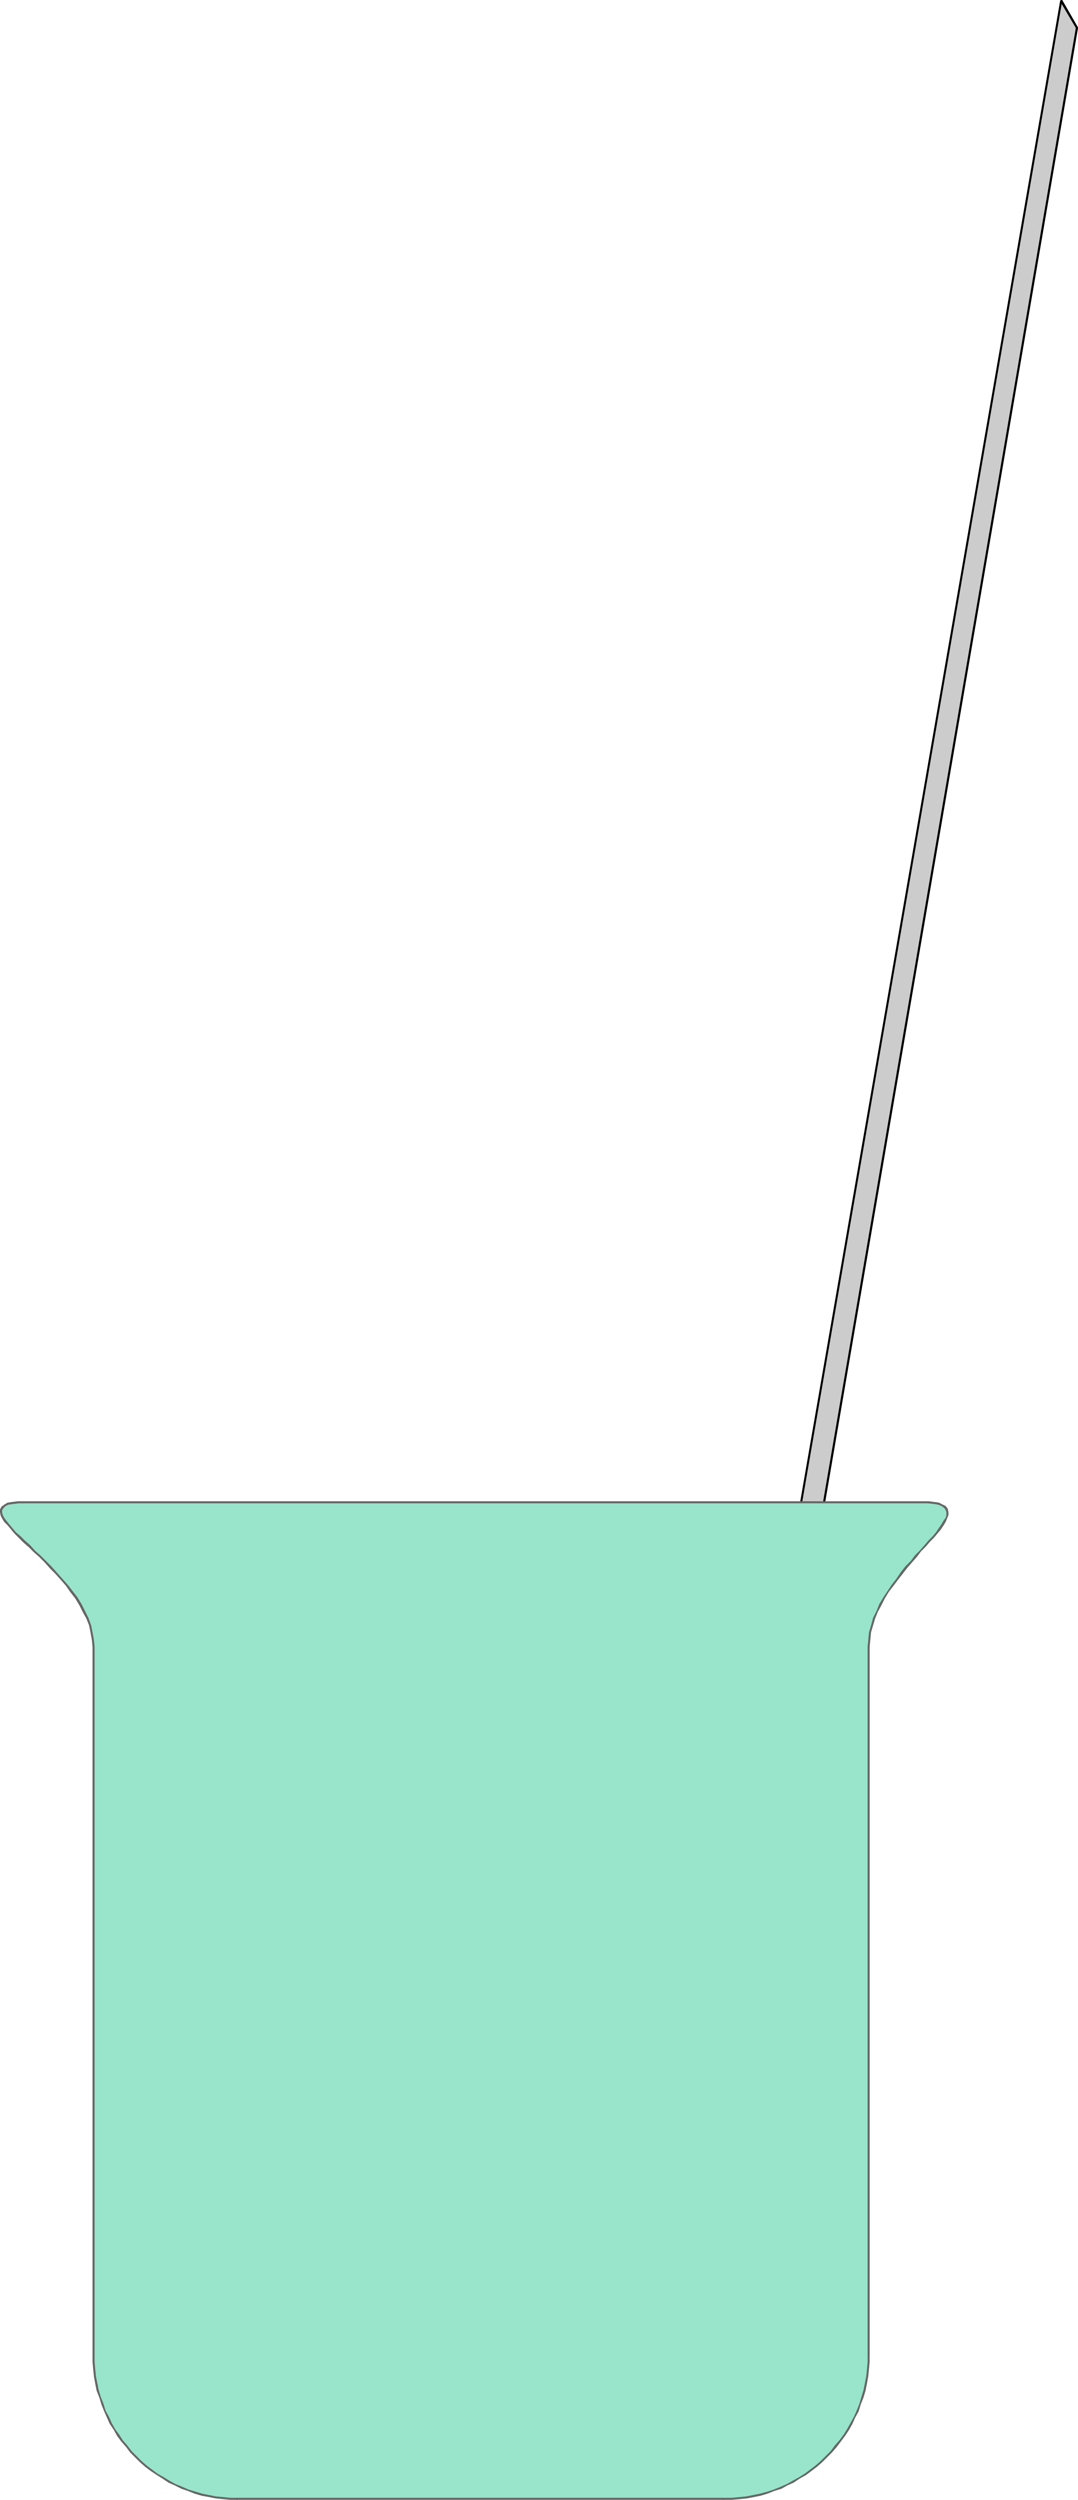 <?xml version="1.0" encoding="UTF-8" standalone="no"?>
<svg
   version="1.0"
   width="67.235mm"
   height="155.839mm"
   id="svg15"
   sodipodi:docname="Chemistry - Beaker 4.wmf"
   xmlns:inkscape="http://www.inkscape.org/namespaces/inkscape"
   xmlns:sodipodi="http://sodipodi.sourceforge.net/DTD/sodipodi-0.dtd"
   xmlns="http://www.w3.org/2000/svg"
   xmlns:svg="http://www.w3.org/2000/svg">
  <sodipodi:namedview
     id="namedview15"
     pagecolor="#ffffff"
     bordercolor="#000000"
     borderopacity="0.25"
     inkscape:showpageshadow="2"
     inkscape:pageopacity="0.0"
     inkscape:pagecheckerboard="0"
     inkscape:deskcolor="#d1d1d1"
     inkscape:document-units="mm" />
  <defs
     id="defs1">
    <pattern
       id="WMFhbasepattern"
       patternUnits="userSpaceOnUse"
       width="6"
       height="6"
       x="0"
       y="0" />
  </defs>
  <path
     style="fill:#cccccc;fill-opacity:1;fill-rule:evenodd;stroke:none"
     d="m 250.238,0.162 3.554,6.302 -67.042,390.727 -5.331,-0.808 z"
     id="path1" />
  <path
     style="fill:#000000;fill-opacity:1;fill-rule:evenodd;stroke:none"
     d="M 254.115,6.625 V 6.464 L 250.399,0 l -0.485,0.323 3.716,6.302 V 6.464 6.625 l 0.162,0.162 0.162,-0.162 h 0.162 V 6.464 Z"
     id="path2" />
  <path
     style="fill:#000000;fill-opacity:1;fill-rule:evenodd;stroke:none"
     d="m 186.749,397.514 0.323,-0.162 67.042,-390.727 -0.485,-0.162 -67.042,390.727 0.323,-0.162 -0.323,0.162 v 0.162 h 0.162 0.162 0.162 z"
     id="path3" />
  <path
     style="fill:#000000;fill-opacity:1;fill-rule:evenodd;stroke:none"
     d="m 181.257,396.383 0.162,0.162 5.331,0.97 0.162,-0.485 -5.331,-0.97 0.162,0.323 -0.162,-0.323 -0.323,0.162 v 0.162 0.162 h 0.162 z"
     id="path4" />
  <path
     style="fill:#000000;fill-opacity:1;fill-rule:evenodd;stroke:none"
     d="M 250.399,0 249.914,0.162 181.257,396.383 h 0.485 L 250.399,0.162 249.914,0.323 250.399,0.162 V 0 h -0.162 -0.162 l -0.162,0.162 z"
     id="path5" />
  <path
     style="fill:#666666;fill-opacity:1;fill-rule:evenodd;stroke:none"
     d="m 217.12,353.723 v 0 H 5.816 v 0.97 H 217.12 v 0 0 l 0.485,-0.162 v -0.323 -0.323 z"
     id="path6" />
  <path
     style="fill:#666666;fill-opacity:1;fill-rule:evenodd;stroke:none"
     d="m 205.004,387.98 v 0 l 0.162,-1.616 0.162,-1.778 0.485,-1.616 0.485,-1.616 0.646,-1.616 0.808,-1.454 0.808,-1.616 0.969,-1.616 1.131,-1.454 0.969,-1.293 1.131,-1.454 1.131,-1.454 1.131,-1.293 1.131,-1.293 0.969,-1.293 1.131,-1.131 0.969,-1.131 0.969,-0.97 0.808,-0.97 0.808,-0.97 0.646,-0.97 0.485,-0.808 0.323,-0.808 0.323,-0.808 v -0.646 l -0.162,-0.808 -0.485,-0.646 -0.646,-0.323 -0.969,-0.485 -1.131,-0.162 -1.292,-0.162 h -1.777 v 0.97 h 1.615 l 1.292,0.162 0.969,0.162 0.808,0.323 0.485,0.323 0.162,0.323 0.162,0.323 v 0.485 l -0.162,0.646 -0.323,0.646 -0.485,0.808 -0.646,0.808 -0.808,0.97 -0.808,0.97 -0.808,1.131 -0.969,1.131 -1.131,1.131 -1.131,1.131 -1.131,1.293 -1.131,1.454 -1.131,1.293 -1.131,1.454 -0.969,1.454 -1.131,1.454 -0.969,1.616 -0.808,1.616 -0.808,1.616 -0.646,1.616 -0.646,1.778 -0.485,1.616 -0.162,1.778 -0.162,1.778 v 0 0 l 0.162,0.485 h 0.323 0.323 z"
     id="path7" />
  <path
     style="fill:#666666;fill-opacity:1;fill-rule:evenodd;stroke:none"
     d="m 205.004,554.742 v 0 -166.762 h -0.969 v 166.762 0 0 l 0.162,0.323 0.323,0.162 0.323,-0.162 z"
     id="path8" />
  <path
     style="fill:#666666;fill-opacity:1;fill-rule:evenodd;stroke:none"
     d="m 170.756,589 v 0 h 1.777 l 1.777,-0.162 1.777,-0.162 1.615,-0.323 1.615,-0.323 1.615,-0.485 1.615,-0.646 1.615,-0.485 1.454,-0.808 1.454,-0.646 1.454,-0.97 1.454,-0.808 1.292,-0.97 1.292,-0.97 1.292,-1.131 1.131,-1.131 1.131,-1.131 1.131,-1.293 0.969,-1.293 0.969,-1.293 0.969,-1.454 0.808,-1.454 0.646,-1.454 0.808,-1.454 0.485,-1.616 0.646,-1.616 0.485,-1.616 0.323,-1.616 0.323,-1.778 0.162,-1.616 0.162,-1.778 v -1.778 h -0.969 v 1.778 l -0.162,1.616 -0.162,1.616 -0.323,1.778 -0.323,1.454 -0.485,1.616 -0.485,1.616 -0.646,1.616 -0.646,1.454 -0.808,1.293 -0.646,1.454 -0.969,1.293 -0.969,1.293 -0.969,1.293 -0.969,1.293 -1.131,1.131 -1.131,1.131 -1.292,0.97 -1.292,0.97 -1.131,0.97 -1.454,0.97 -1.292,0.646 -1.454,0.808 -1.615,0.646 -1.454,0.646 -1.454,0.485 -1.615,0.485 -1.615,0.323 -1.615,0.323 -1.777,0.162 -1.615,0.162 h -1.777 v 0 0 l -0.323,0.162 v 0.323 0.485 z"
     id="path9" />
  <path
     style="fill:#666666;fill-opacity:1;fill-rule:evenodd;stroke:none"
     d="m 56.057,589 v 0 H 170.756 v -0.97 H 56.057 v 0 0 l -0.323,0.162 -0.162,0.323 0.162,0.485 z"
     id="path10" />
  <path
     style="fill:#666666;fill-opacity:1;fill-rule:evenodd;stroke:none"
     d="m 21.809,554.742 v 0 1.778 l 0.162,1.778 0.162,1.616 0.323,1.778 0.323,1.616 0.646,1.616 0.485,1.616 0.646,1.616 0.646,1.454 0.646,1.454 0.969,1.454 0.808,1.454 0.969,1.293 1.131,1.293 0.969,1.293 1.131,1.131 1.131,1.131 1.292,1.131 1.292,0.97 1.454,0.97 1.292,0.808 1.454,0.97 1.454,0.646 1.615,0.808 1.454,0.485 1.615,0.646 1.615,0.485 1.777,0.323 1.615,0.323 1.615,0.162 1.777,0.162 h 1.777 v -0.97 h -1.615 l -1.777,-0.162 -1.615,-0.162 -1.615,-0.323 -1.615,-0.323 -1.615,-0.485 -1.615,-0.485 -1.454,-0.646 -1.454,-0.646 -1.454,-0.808 -1.454,-0.646 -1.292,-0.97 -1.454,-0.97 -1.131,-0.97 -1.292,-0.97 -1.131,-1.131 -1.131,-1.131 -0.969,-1.293 -0.969,-1.131 -0.969,-1.454 -0.808,-1.293 -0.808,-1.454 -0.808,-1.293 -0.646,-1.454 -0.646,-1.616 -0.485,-1.616 -0.485,-1.616 -0.323,-1.454 -0.323,-1.778 -0.162,-1.616 -0.162,-1.616 v -1.778 0 0 l -0.162,-0.323 -0.323,-0.162 -0.323,0.162 z"
     id="path11" />
  <path
     style="fill:#666666;fill-opacity:1;fill-rule:evenodd;stroke:none"
     d="m 21.809,387.98 v 0 166.762 h 0.969 v -166.762 0 0 l -0.162,-0.323 -0.323,-0.162 -0.323,0.162 z"
     id="path12" />
  <path
     style="fill:#666666;fill-opacity:1;fill-rule:evenodd;stroke:none"
     d="m 5.816,353.723 v 0 h -1.615 l -1.292,0.162 -1.131,0.162 -0.808,0.485 -0.646,0.485 L 0,355.662 v 0.646 l 0.162,0.808 0.323,0.646 0.485,0.808 0.808,0.808 0.808,0.97 0.808,0.97 0.969,0.97 1.131,1.131 1.292,1.131 1.131,1.131 1.292,1.131 1.292,1.293 1.292,1.454 1.292,1.293 1.292,1.454 1.131,1.293 1.131,1.616 1.131,1.454 0.969,1.616 0.808,1.616 0.808,1.454 0.646,1.616 0.323,1.616 0.323,1.778 0.162,1.616 h 0.969 l -0.162,-1.778 -0.323,-1.778 -0.485,-1.616 -0.485,-1.778 -0.808,-1.616 -0.969,-1.616 -0.969,-1.616 -1.131,-1.616 -1.131,-1.454 -1.292,-1.454 -1.292,-1.454 -1.131,-1.454 -1.454,-1.293 -1.292,-1.293 -1.131,-1.293 -1.292,-1.131 -1.131,-1.131 -1.131,-0.97 -0.969,-1.131 -0.969,-0.808 -0.808,-0.808 -0.646,-0.808 -0.485,-0.808 -0.323,-0.485 v -0.485 -0.485 l 0.162,-0.323 0.323,-0.162 0.646,-0.323 0.969,-0.162 1.292,-0.162 h 1.454 v 0 0 l 0.485,-0.162 v -0.323 -0.323 z"
     id="path13" />
  <path
     style="fill:#98e5cb;fill-opacity:1;fill-rule:evenodd;stroke:none"
     d="M 5.816,354.208 H 217.12 218.736 l 1.454,0.162 0.969,0.162 0.808,0.323 0.646,0.485 0.323,0.485 0.162,0.485 v 0.646 l -0.162,0.646 -0.485,0.646 -0.485,0.808 -0.646,0.97 -0.646,0.97 -0.808,0.97 -0.969,0.97 -0.969,1.131 -1.131,1.293 -1.131,1.131 -0.969,1.293 -1.292,1.293 -1.131,1.454 -0.969,1.454 -1.131,1.454 -0.969,1.454 -0.969,1.454 -0.969,1.616 -0.646,1.616 -0.808,1.616 -0.485,1.778 -0.485,1.616 -0.162,1.778 -0.162,1.616 v 166.762 1.778 l -0.162,1.778 -0.162,1.616 -0.323,1.616 -0.323,1.616 -0.485,1.616 -0.485,1.616 -0.646,1.616 -0.646,1.454 -0.808,1.454 -0.808,1.454 -0.808,1.293 -0.969,1.293 -1.131,1.293 -0.969,1.293 -1.131,1.131 -1.131,1.131 -1.292,1.131 -1.292,0.97 -1.292,0.97 -1.292,0.808 -1.454,0.808 -1.454,0.808 -1.454,0.646 -1.615,0.646 -1.454,0.485 -1.777,0.485 -1.615,0.323 -1.615,0.323 -1.615,0.162 -1.777,0.162 H 170.756 56.057 54.28 l -1.615,-0.162 -1.777,-0.162 -1.615,-0.323 -1.615,-0.323 -1.615,-0.485 -1.615,-0.485 -1.454,-0.646 -1.615,-0.646 -1.454,-0.808 -1.292,-0.808 -1.454,-0.808 -1.292,-0.97 -1.292,-0.97 -1.292,-1.131 -1.131,-1.131 -1.131,-1.131 -0.969,-1.293 -1.131,-1.293 -0.808,-1.293 -0.969,-1.293 -0.808,-1.454 -0.646,-1.454 -0.808,-1.454 -0.485,-1.616 -0.646,-1.616 -0.485,-1.616 -0.323,-1.616 -0.323,-1.616 -0.162,-1.616 -0.162,-1.778 v -1.778 -166.762 l -0.162,-1.616 -0.323,-1.778 -0.323,-1.616 -0.646,-1.778 -0.808,-1.616 -0.808,-1.616 -0.969,-1.616 -1.131,-1.454 -1.131,-1.454 -1.292,-1.454 -1.292,-1.454 -1.292,-1.454 -1.292,-1.293 -1.292,-1.293 -1.292,-1.131 -1.131,-1.293 -1.292,-1.131 -0.969,-0.97 -1.131,-0.97 -0.808,-0.97 -0.808,-0.97 -0.646,-0.808 -0.485,-0.646 -0.323,-0.646 -0.162,-0.646 v -0.485 l 0.323,-0.485 0.485,-0.485 0.646,-0.323 1.131,-0.162 1.292,-0.162 z"
     id="path14" />
  <path
     style="fill:#98e5cb;fill-opacity:1;fill-rule:evenodd;stroke:none"
     d="m 201.773,397.514 v 157.067 1.616 l -0.162,1.778 -0.323,1.616 -0.162,1.616 -0.323,1.616 -0.485,1.454 -0.485,1.616 -0.646,1.454 -0.646,1.454 -0.808,1.454 -0.646,1.293 -0.969,1.293 -0.808,1.293 -0.969,1.293 -1.131,1.131 -0.969,1.131 -1.131,1.131 -1.292,1.131 -1.292,0.97 -1.292,0.808 -1.292,0.808 -1.292,0.808 -1.454,0.808 -1.454,0.646 -1.454,0.646 -1.615,0.485 -1.454,0.485 -1.615,0.323 -1.615,0.162 -1.615,0.323 -1.777,0.162 H 168.979 57.834 56.219 l -1.615,-0.162 -1.777,-0.323 -1.454,-0.162 -1.615,-0.323 -1.615,-0.485 -1.454,-0.485 -1.615,-0.646 -1.292,-0.646 -1.454,-0.808 -1.454,-0.808 -1.292,-0.808 -1.292,-0.808 -1.292,-0.97 -1.131,-1.131 -1.131,-1.131 -1.131,-1.131 -0.969,-1.131 -0.969,-1.293 -0.969,-1.293 -0.808,-1.293 -0.808,-1.293 -0.646,-1.454 -0.646,-1.454 -0.646,-1.454 -0.485,-1.616 -0.485,-1.454 -0.323,-1.616 -0.323,-1.616 -0.162,-1.616 -0.162,-1.778 v -1.616 -157.067 z"
     id="path15" />
</svg>

